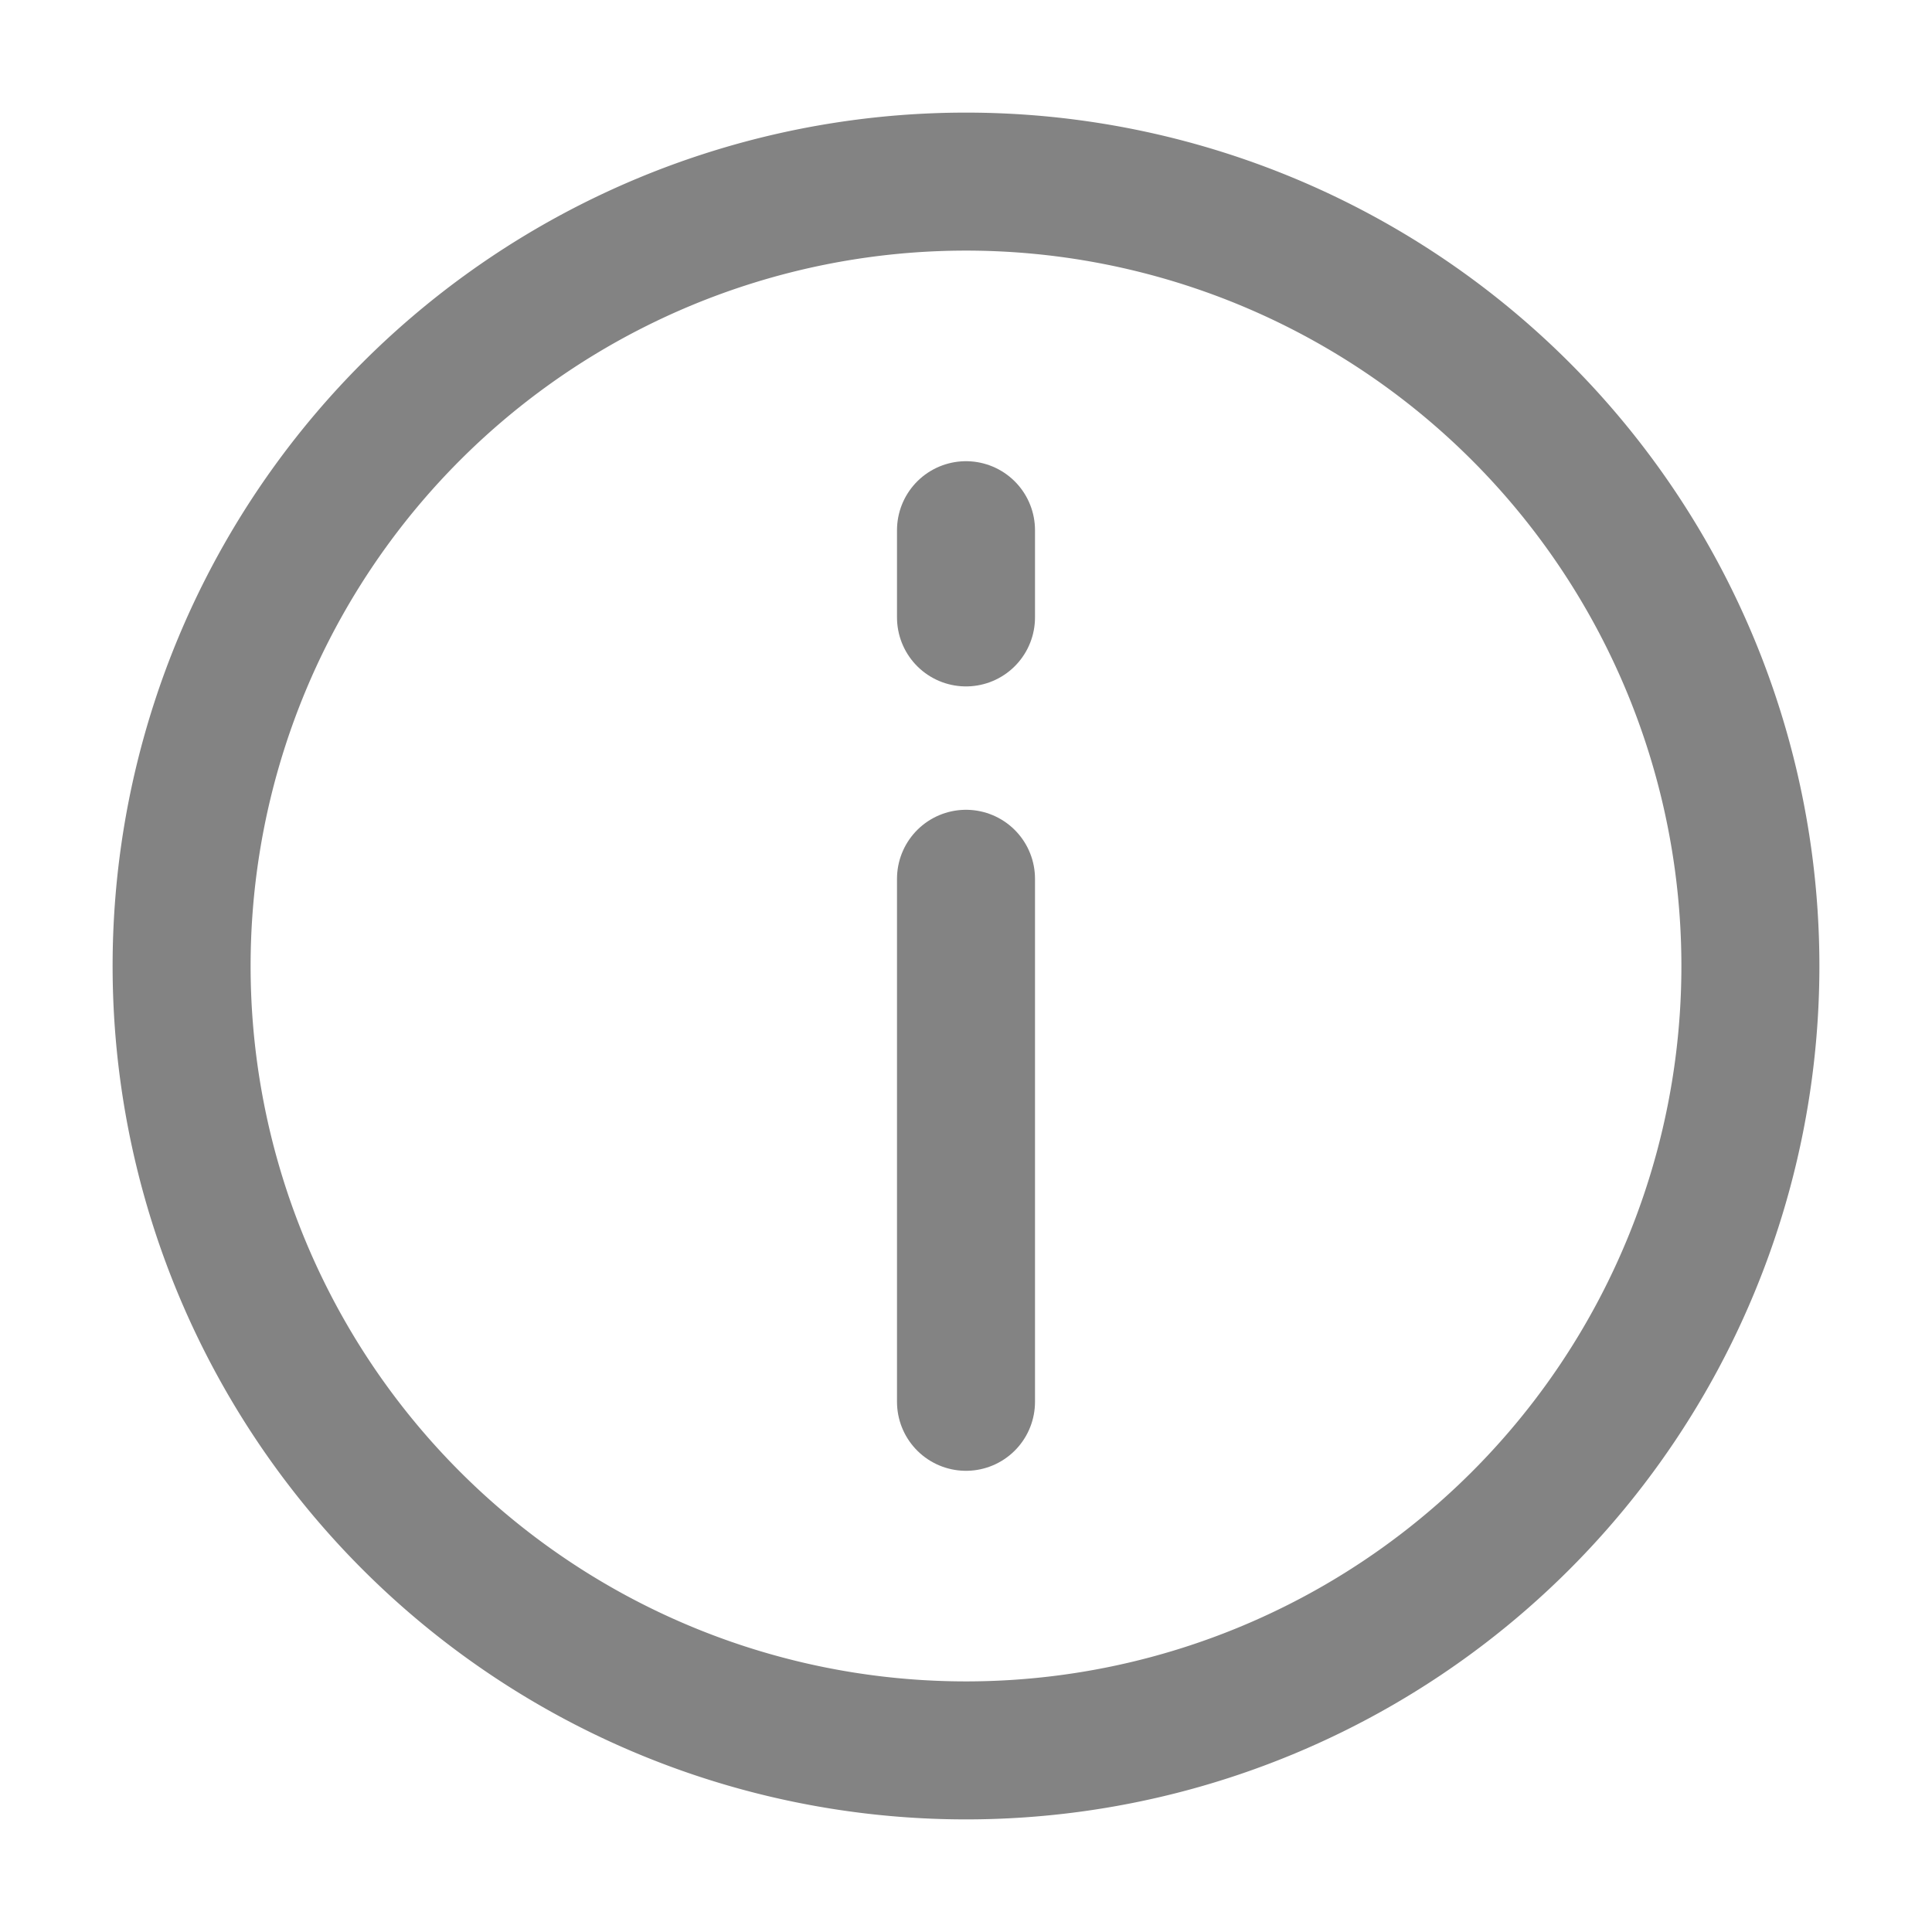 <svg width="14" height="14" viewBox="0 0 14 14" fill="none" xmlns="http://www.w3.org/2000/svg"><path d="M7 12.684A5.684 5.684 0 107 1.316a5.684 5.684 0 000 11.368z" stroke="#838383"/><path d="M7 10.158v-3.79m0-1.894v-.632" stroke="#838383" stroke-linecap="round"/></svg>